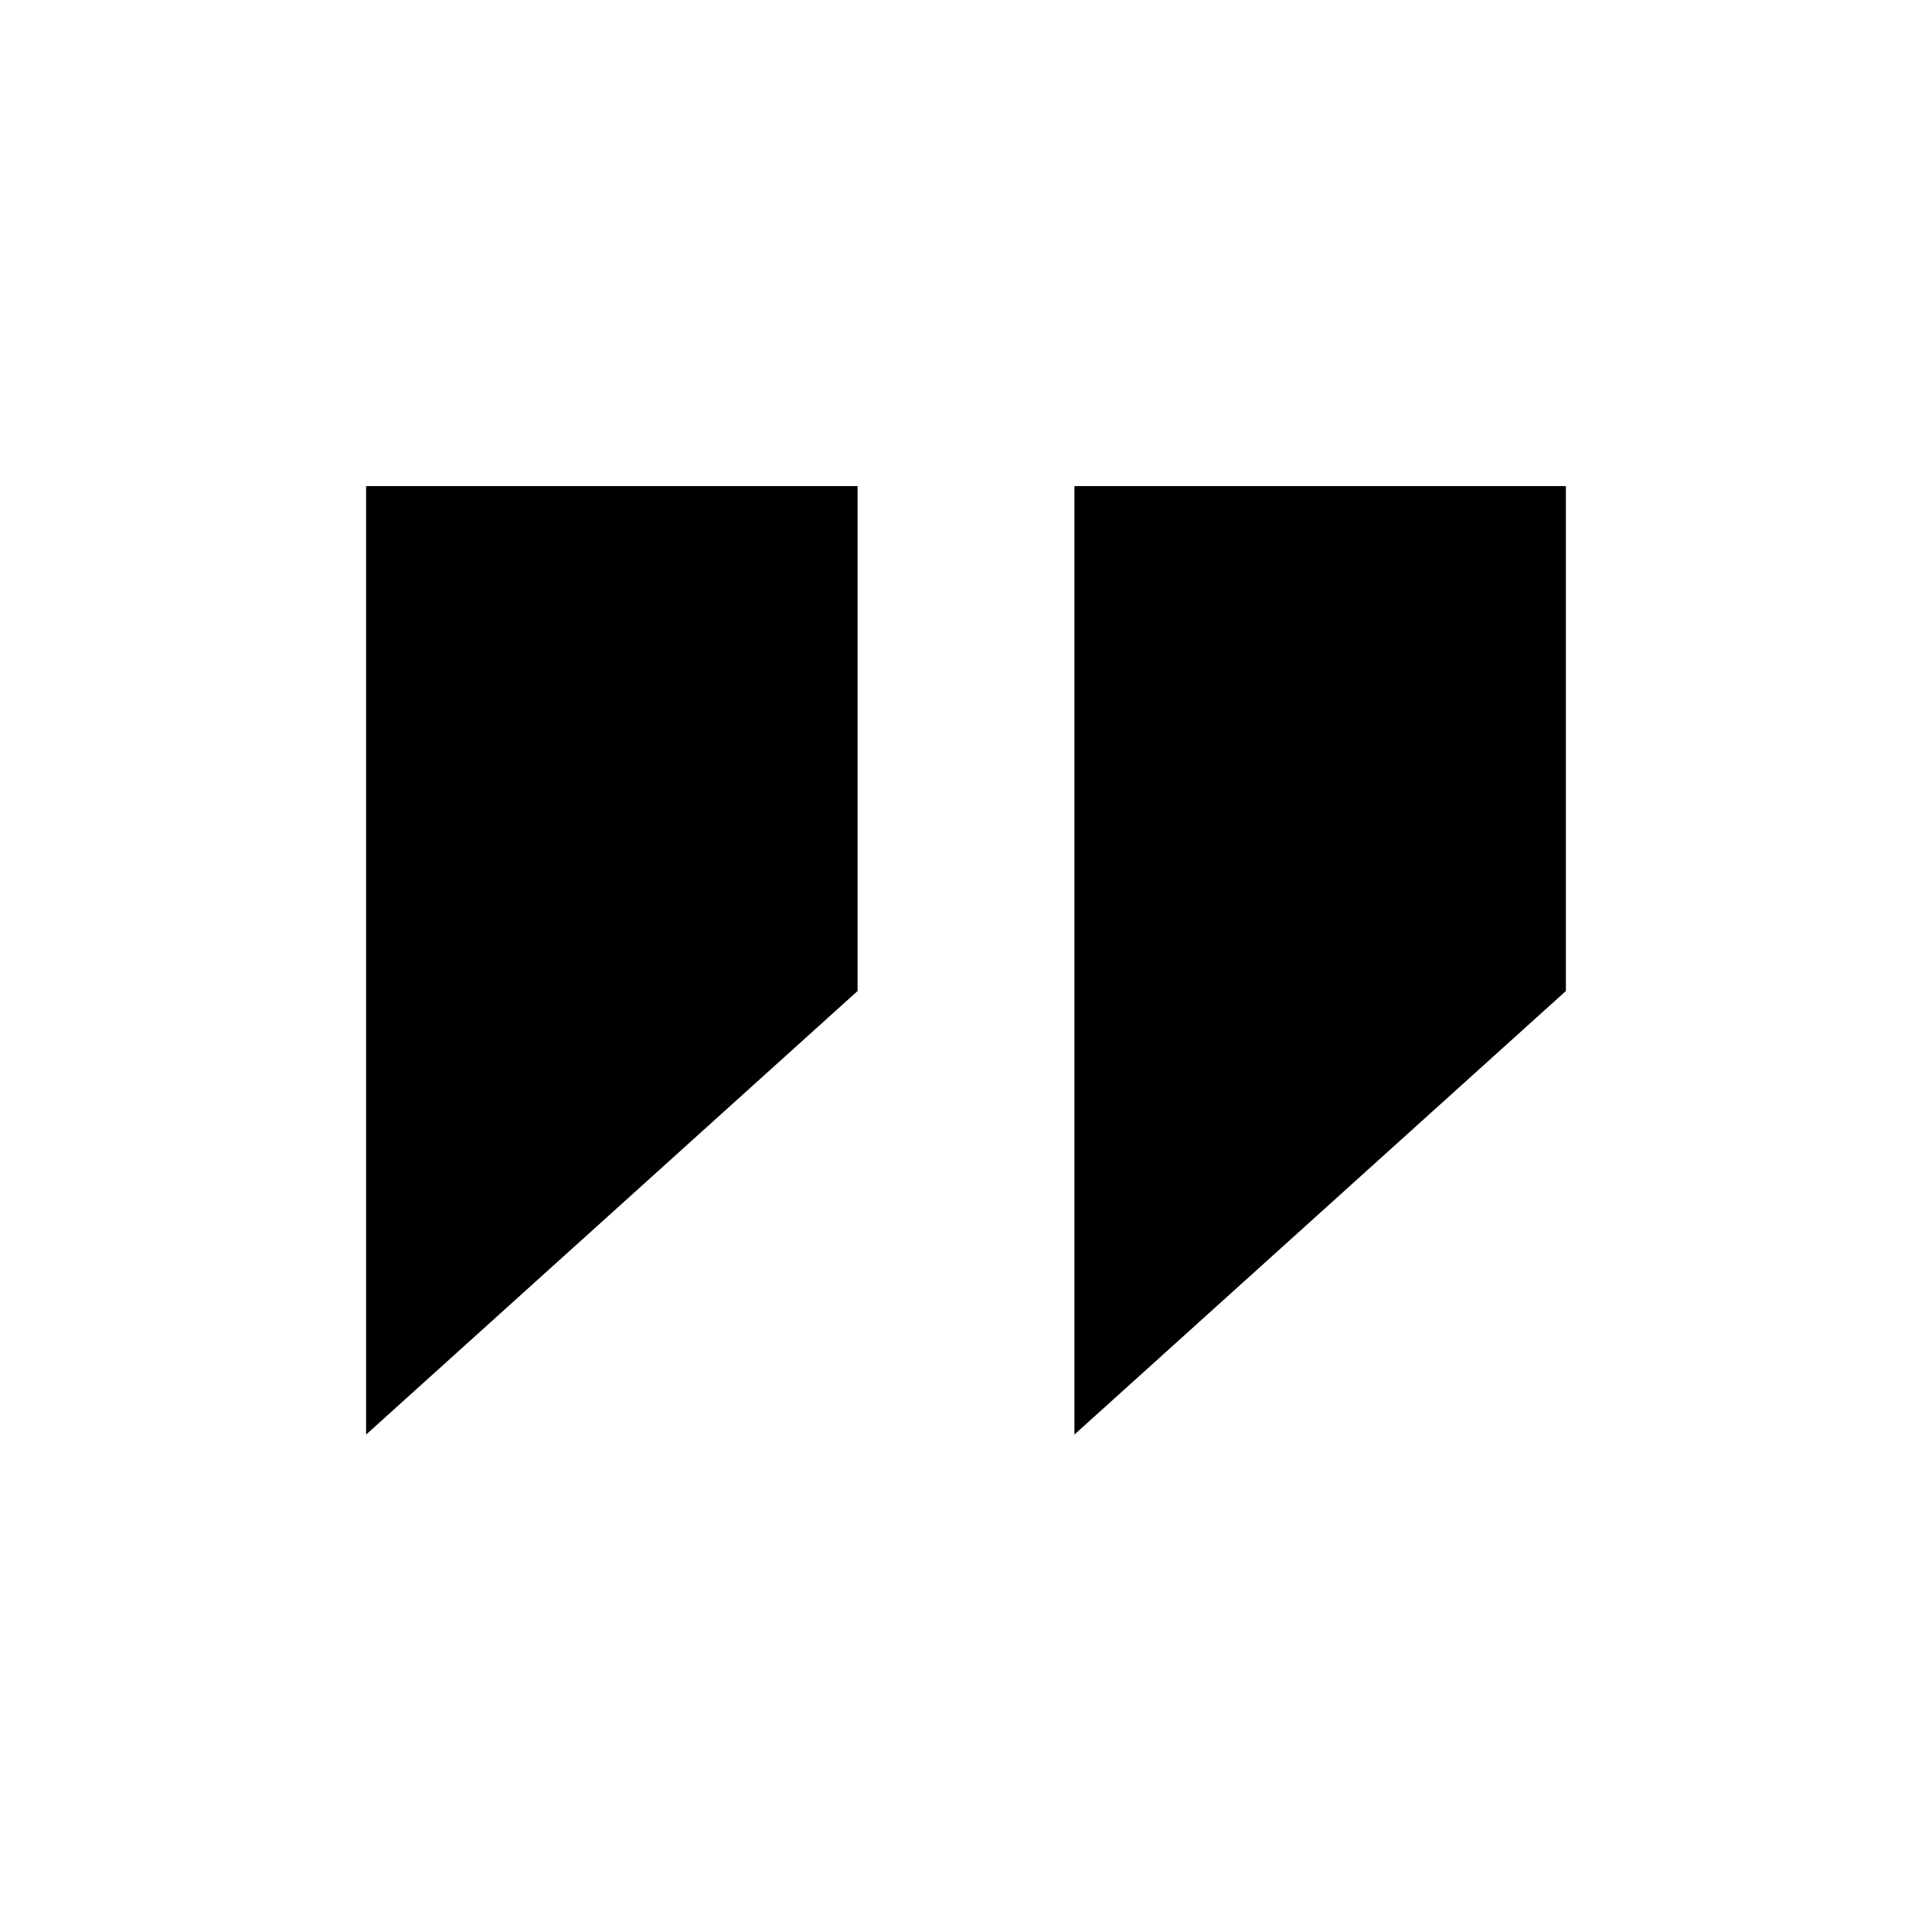 <?xml version="1.0" encoding="UTF-8"?> <svg xmlns="http://www.w3.org/2000/svg" xmlns:xlink="http://www.w3.org/1999/xlink" width="100" height="100" viewBox="0 0 100 100"> <g transform="translate(50 50) scale(-0.69 0.69) rotate(0) translate(-50 -50)" style="fill:#000000"> <svg xmlns="http://www.w3.org/2000/svg" xmlns:xlink="http://www.w3.org/1999/xlink" fill="#000000" viewBox="0 0 100 100" x="0px" y="0px"> <title>i1</title> <desc>Created with Sketch.</desc> <g stroke="none" stroke-width="1" fill="none" fill-rule="evenodd"> <path d="M58.133,14 L58.133,51.876 L95,85.149 L95,14 L58.133,14 Z M5,14 L5,51.876 L41.867,85.149 L41.867,14 L5,14 Z" fill="#000000"></path> </g> </svg> </g> </svg> 